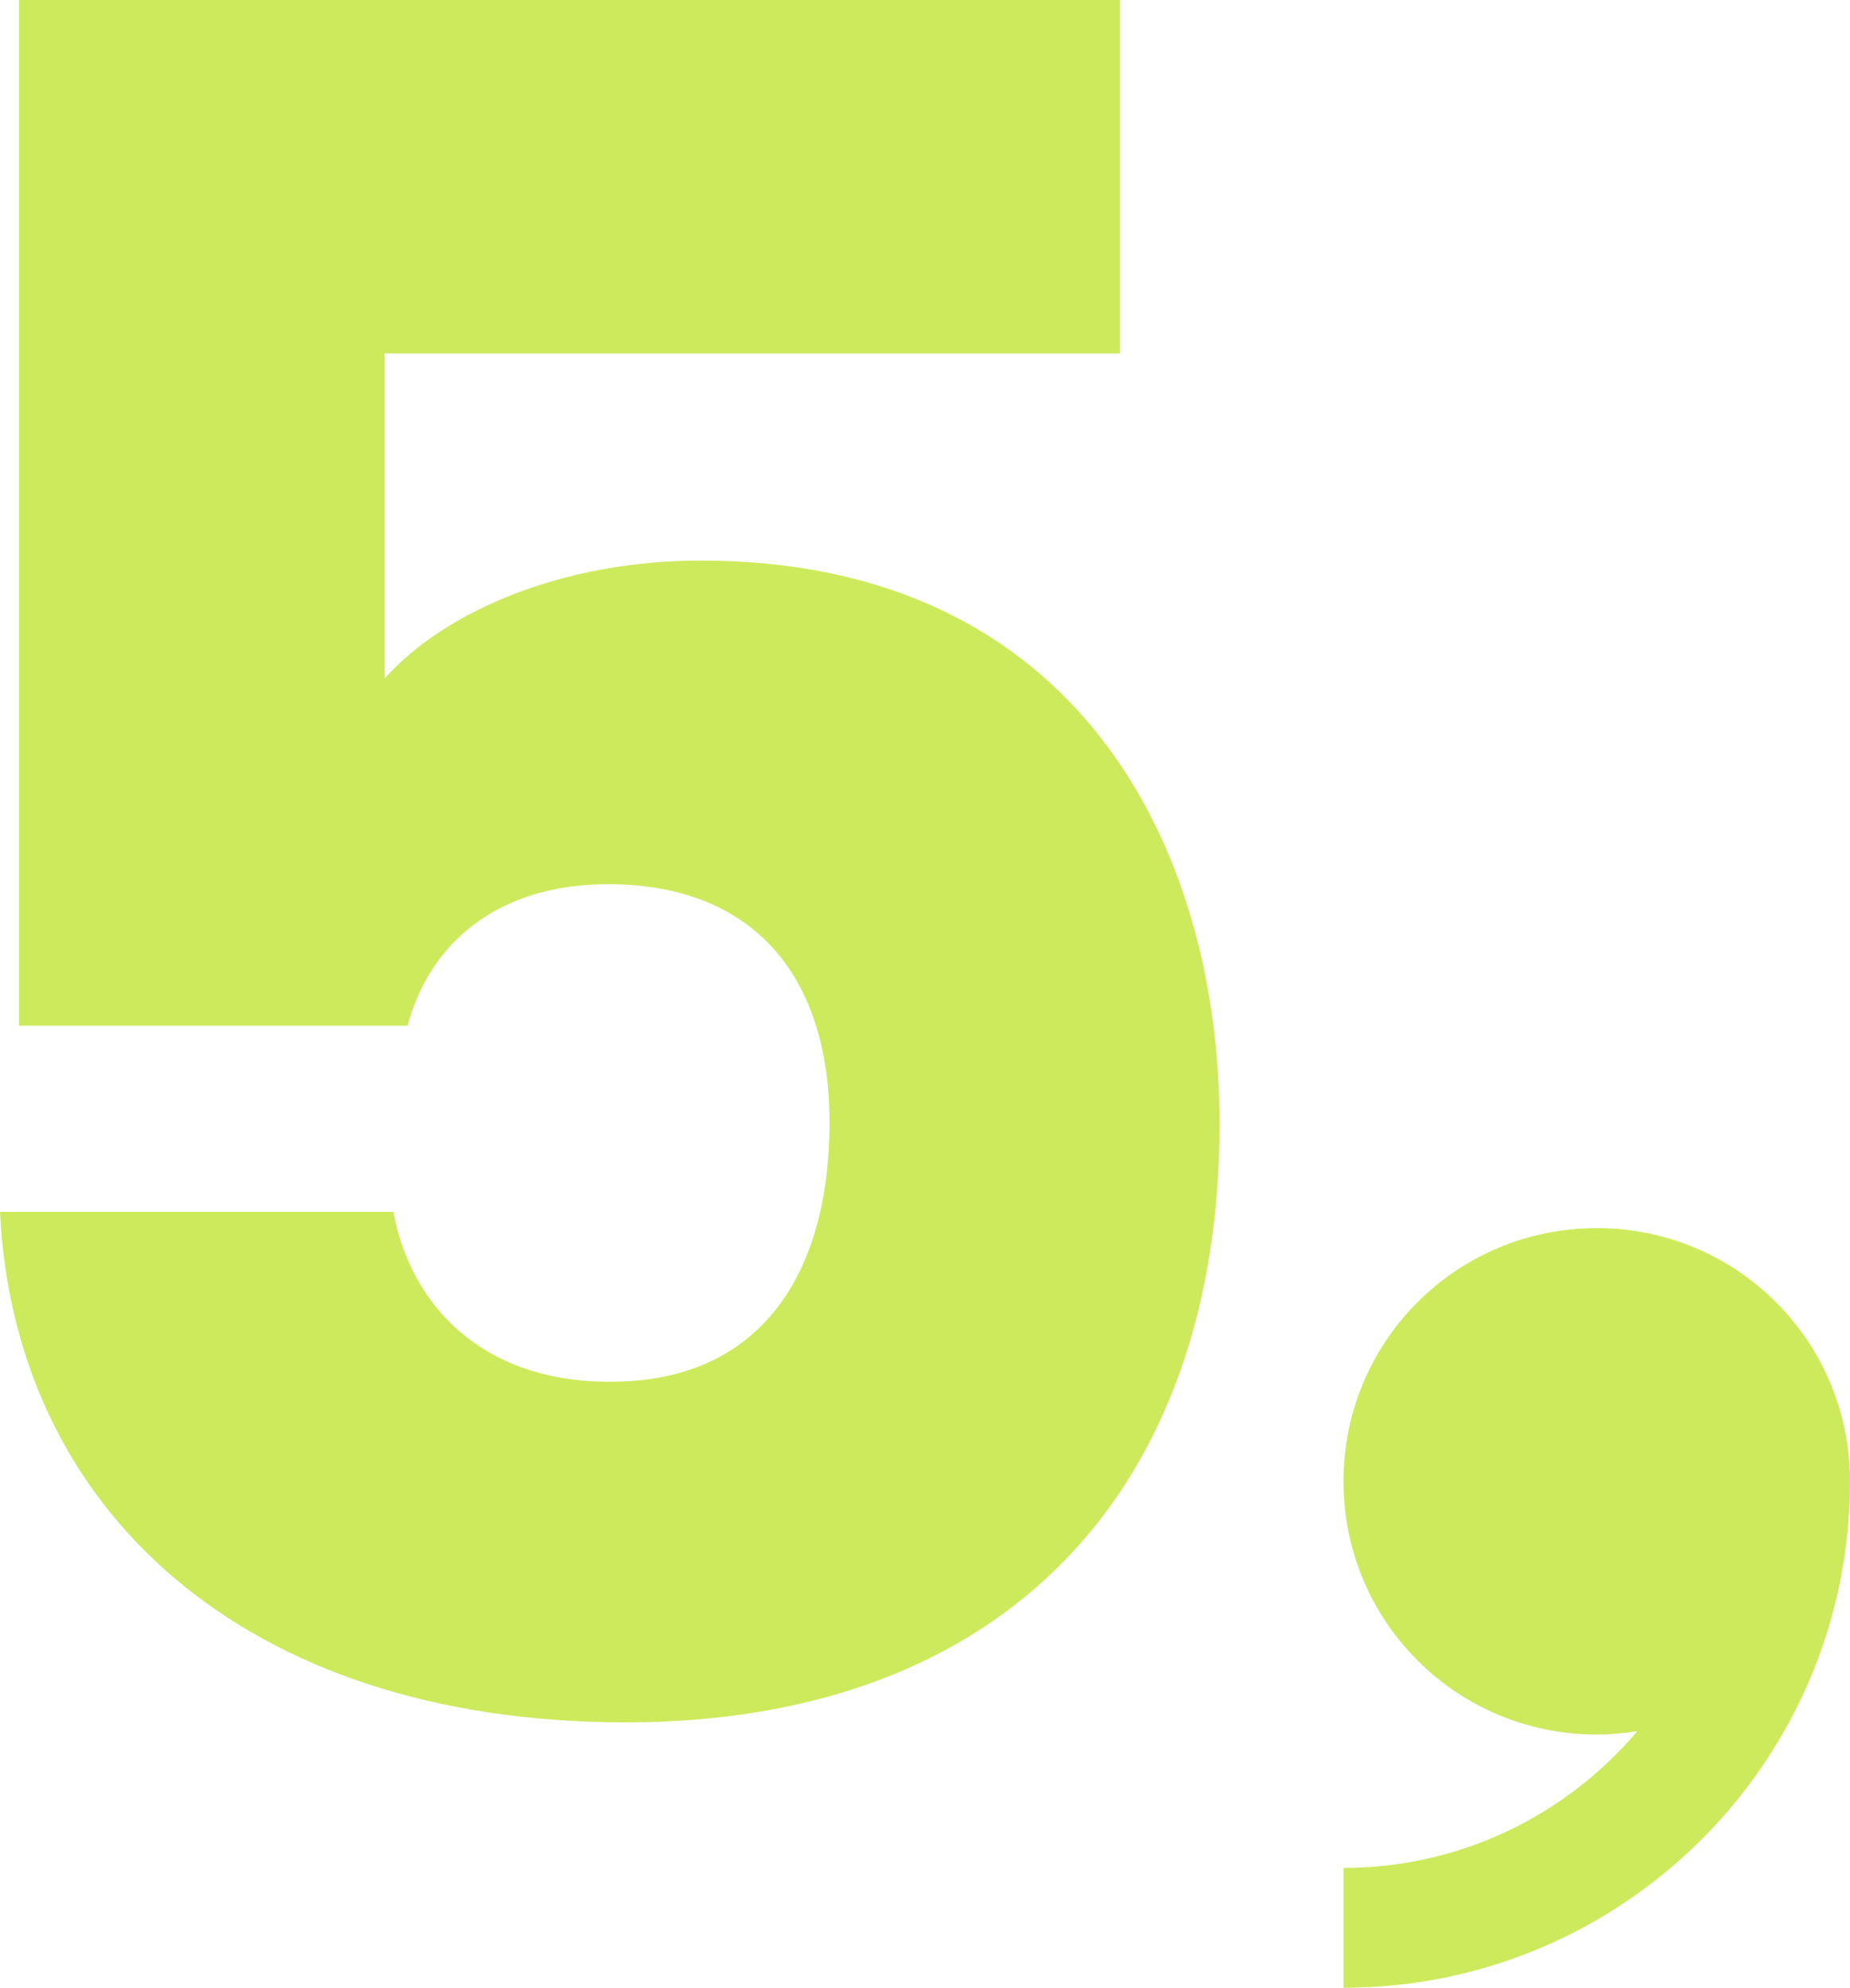 <?xml version="1.0" encoding="UTF-8"?><svg xmlns="http://www.w3.org/2000/svg" viewBox="0 0 27.32 29.36"><defs><style>.d{fill:#cdea5c;}</style></defs><g id="a"/><g id="b"><g id="c"><path class="d" d="M16.54,0V5.22H5.68v4.8c.91-1.01,2.65-1.74,4.67-1.74,5.54,0,7.66,4.21,7.66,8.32,0,5.36-3.13,8.84-8.77,8.84S.21,22.29,0,17.9H5.81c.24,1.32,1.25,2.51,3.2,2.51,2.26,0,3.24-1.64,3.24-3.83s-1.15-3.52-3.27-3.52c-1.67,0-2.65,.91-2.96,2.09H.28V0H16.54Z"/><path class="d" d="M24.18,25.57c-.2,.03-.4,.05-.6,.05-2.07,0-3.74-1.67-3.74-3.74s1.67-3.74,3.74-3.74,3.74,1.67,3.74,3.74c0,4.13-3.35,7.48-7.48,7.48v-1.77c1.74,0,3.3-.79,4.34-2.02Z"/></g></g></svg>